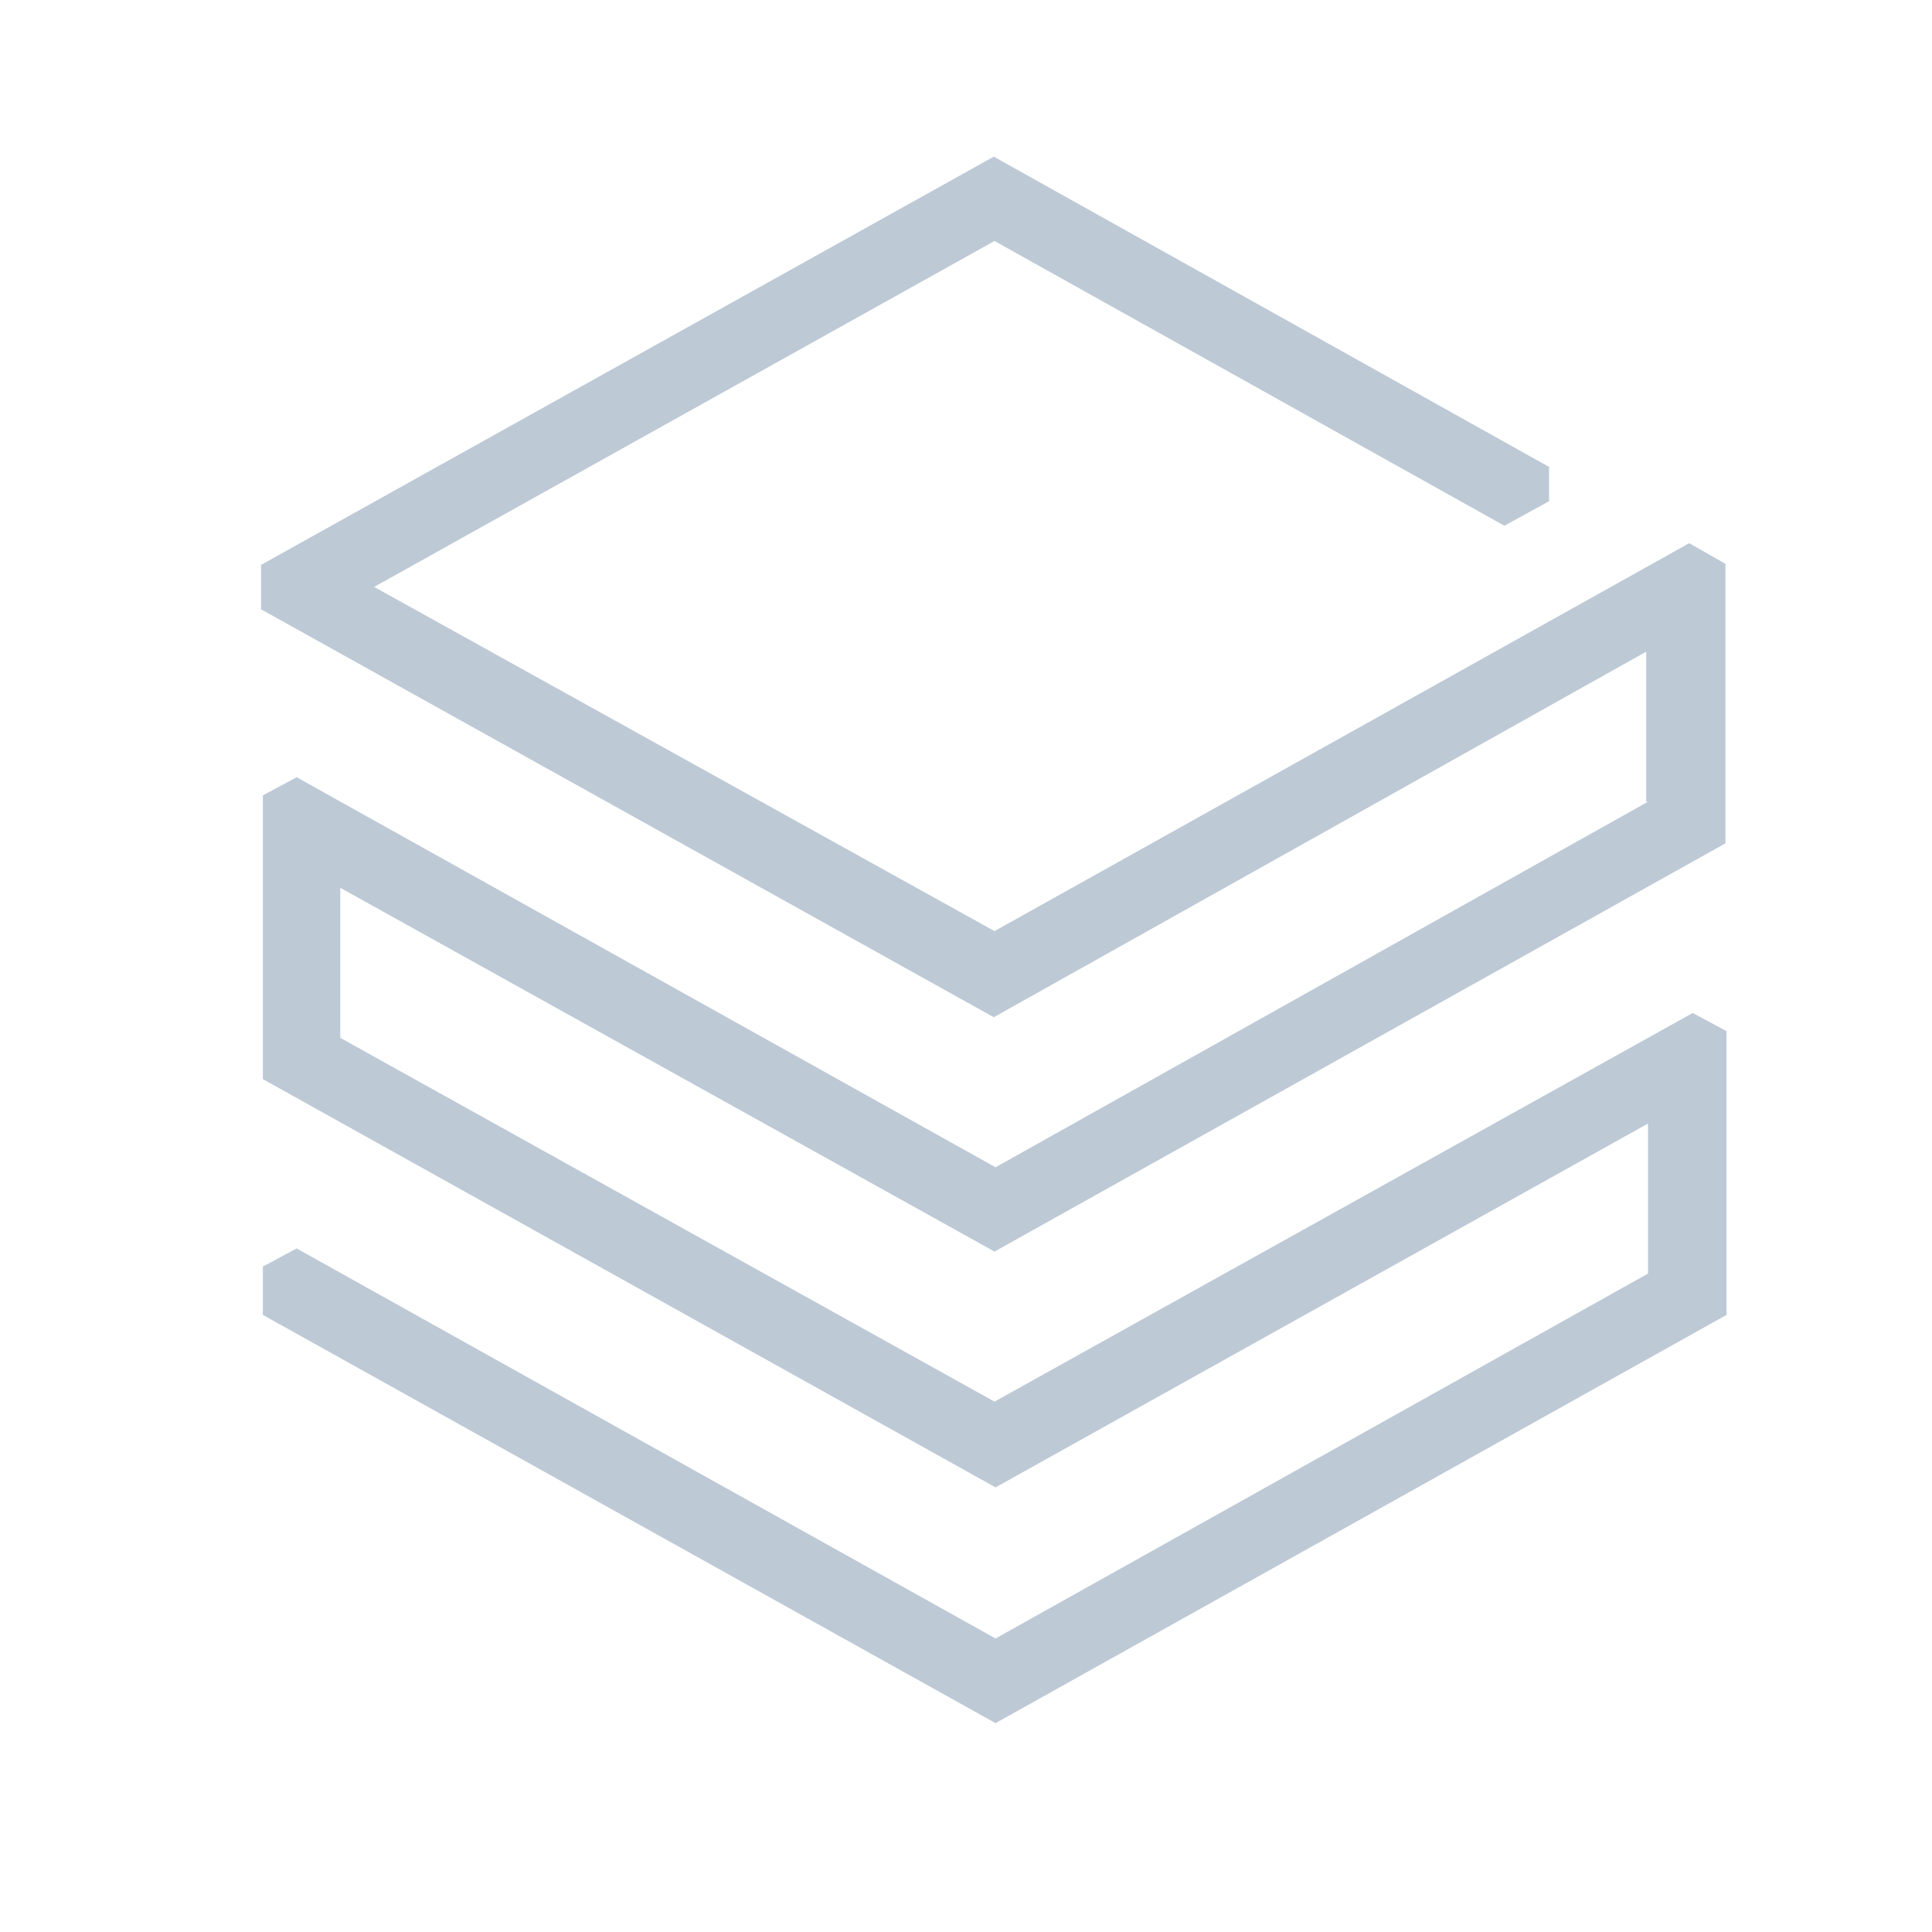 <svg width="37" height="37" viewBox="0 0 37 37" fill="none" xmlns="http://www.w3.org/2000/svg">
<mask id="mask0_9206_13481" style="mask-type:alpha" maskUnits="userSpaceOnUse" x="0" y="0" width="37" height="37">
<rect x="0.458" width="36.459" height="36.459" fill="#1E88E5"/>
</mask>
<g mask="url(#mask0_9206_13481)">
<path d="M31.561 15.354L19.066 22.355L5.681 14.885L5.034 15.233V20.666L19.066 28.485L31.561 21.517V24.391L19.066 31.379L5.681 23.909L5.034 24.257V25.182L19.066 33L33.065 25.182V19.748L32.417 19.4L19.046 26.843L6.517 19.876V17.002L19.046 23.969L33.044 16.151V10.798L32.35 10.403L19.046 17.832L7.165 11.24L19.046 4.615L28.81 10.068L29.666 9.599V8.942L19.032 3L5 10.818V11.669L19.032 19.481L31.527 12.48V15.354H31.561Z" fill="#BDC9D5"/>
</g>
</svg>
